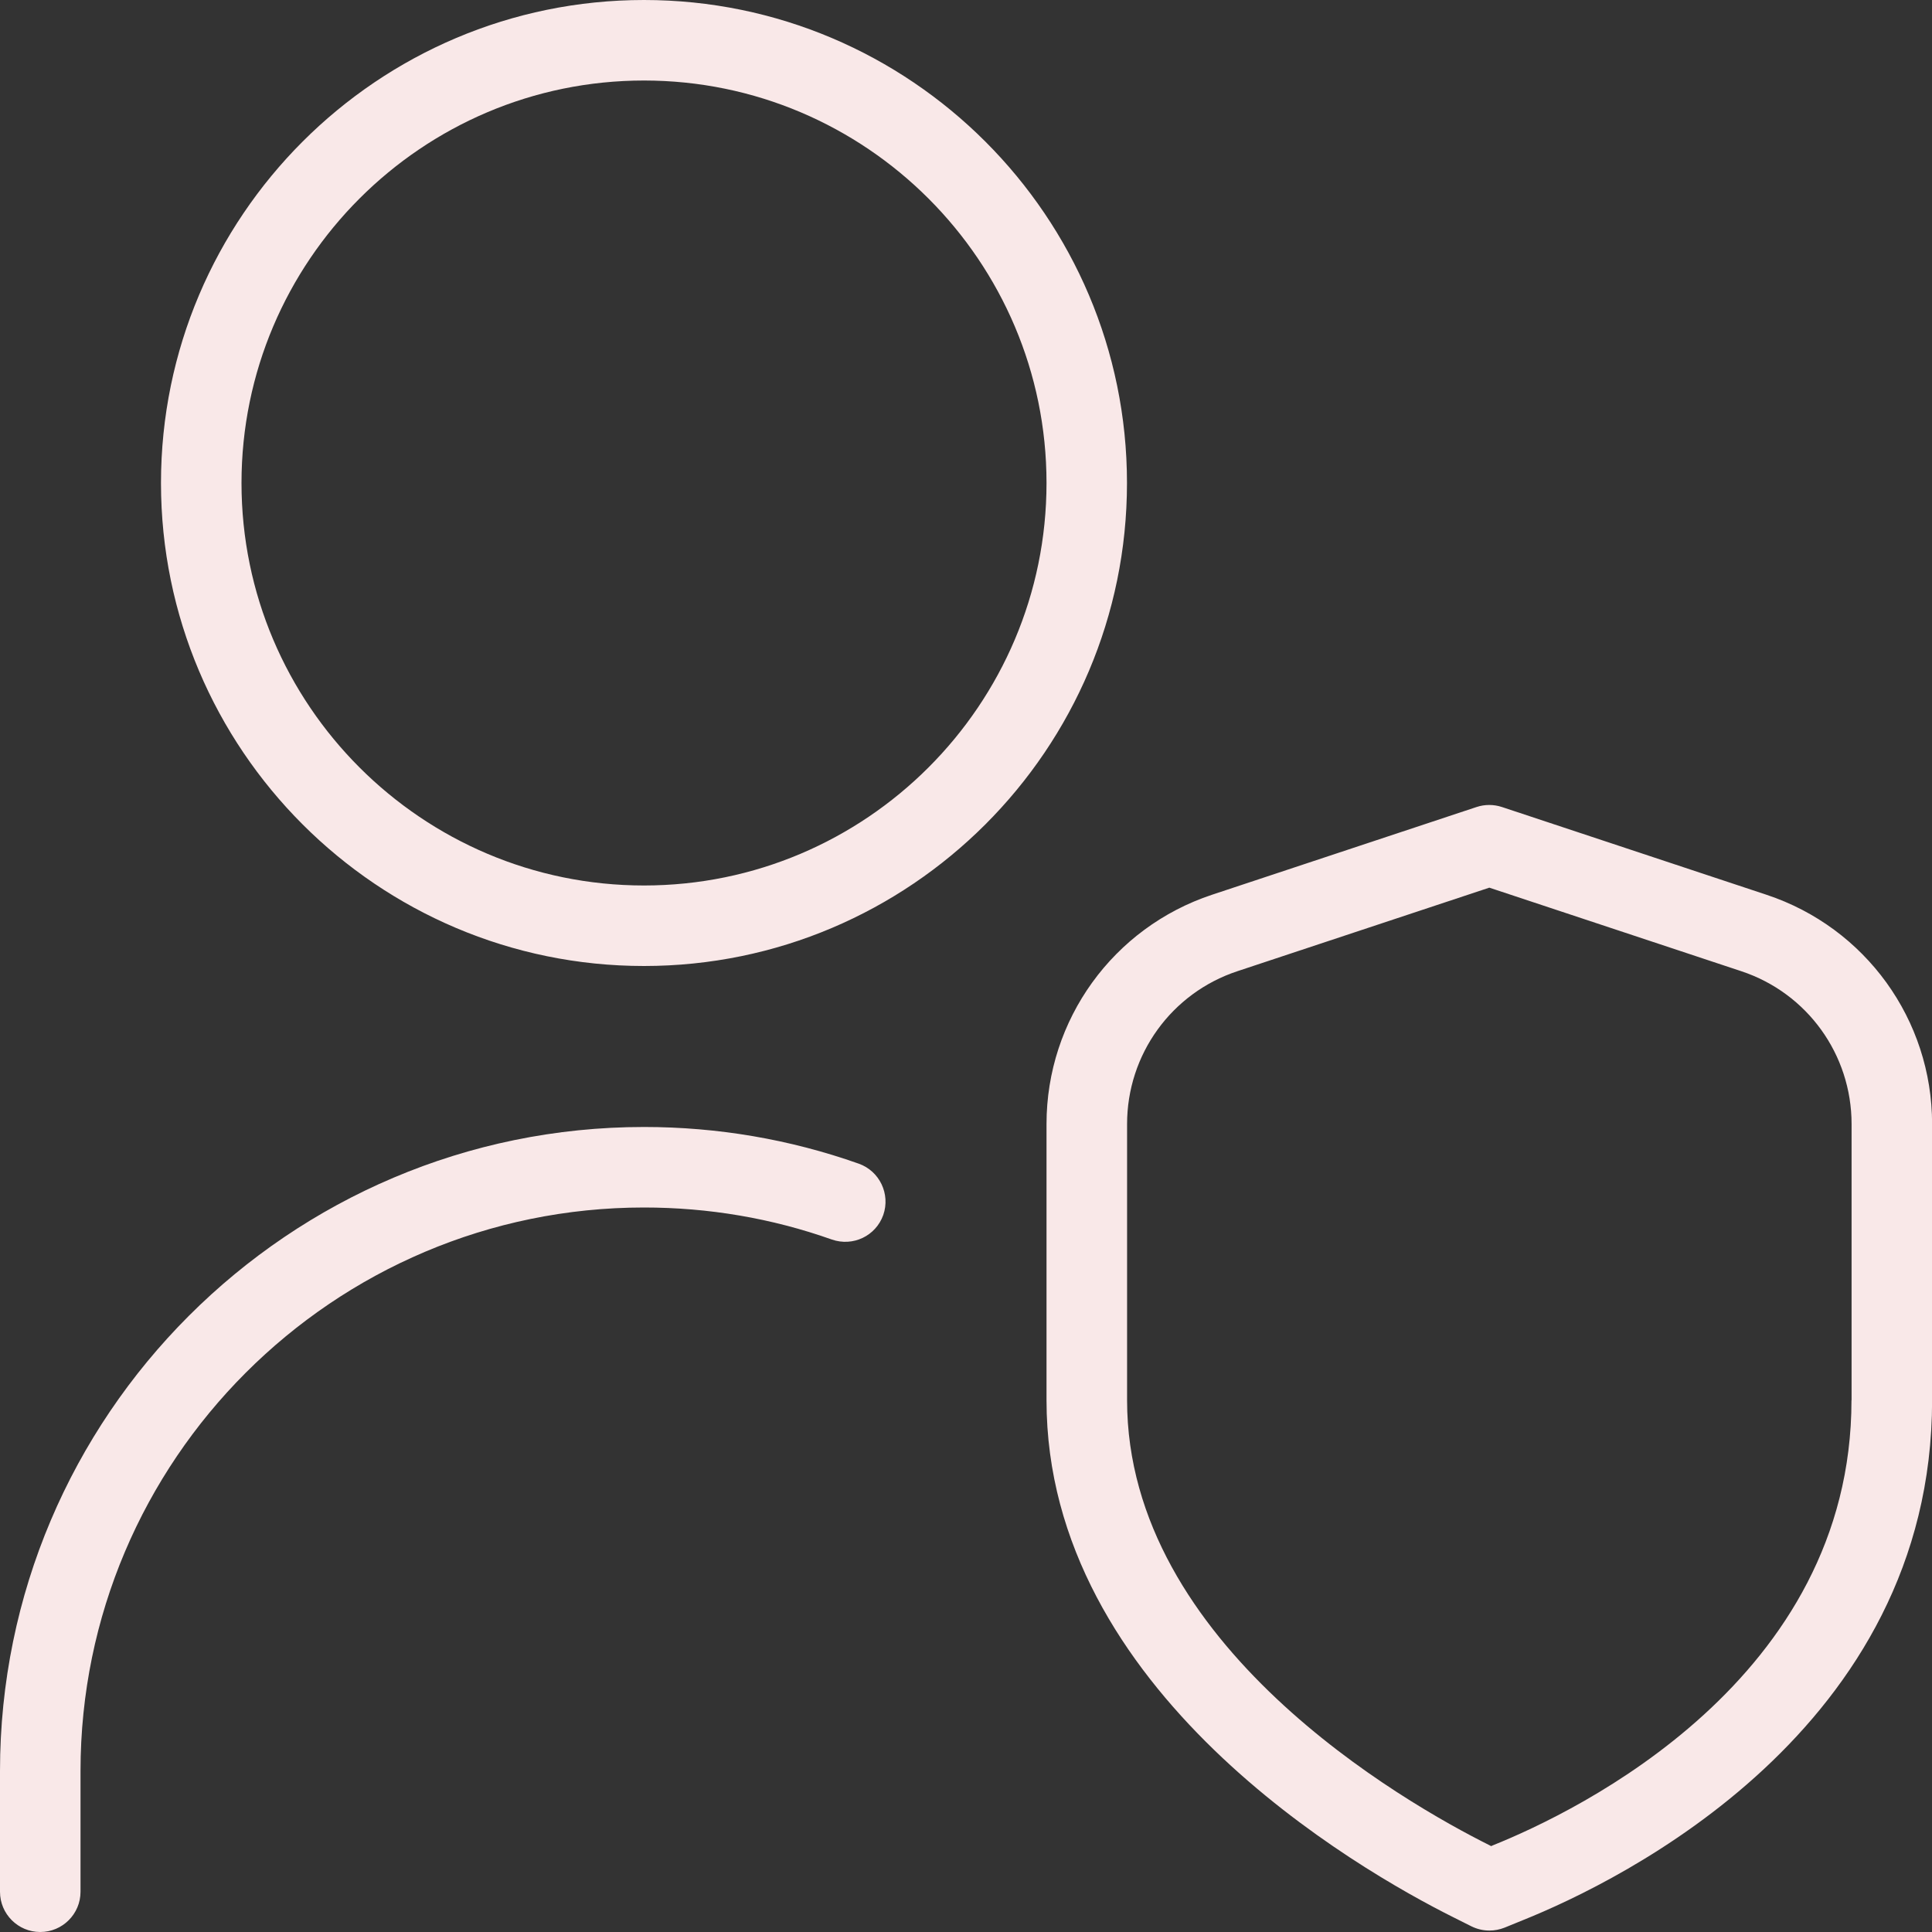 <svg width="40" height="40" viewBox="0 0 40 40" fill="none" xmlns="http://www.w3.org/2000/svg">
<rect x="0" y="0" width="40" height="40" fill="#333333" stroke="none"/>
<g clip-path="url(#clip0_4384_47425)">
<path d="M36.573 18.525L31.095 16.708C30.925 16.652 30.74 16.652 30.572 16.708L25.093 18.525C23.045 19.205 21.667 21.112 21.667 23.272V28.99C21.667 35.012 28.113 38.707 30.09 39.695L30.463 39.882C30.58 39.94 30.707 39.97 30.837 39.97C30.942 39.97 31.048 39.95 31.15 39.91L31.535 39.753C33.52 38.955 40.002 35.818 40.002 28.99V23.272C40.002 21.112 38.623 19.205 36.573 18.525ZM38.333 28.988C38.333 34.77 32.653 37.505 30.91 38.205L30.873 38.222L30.837 38.203C29.077 37.323 23.335 34.055 23.335 28.99V23.272C23.335 21.832 24.253 20.56 25.618 20.108L30.835 18.378L36.052 20.108C37.417 20.56 38.335 21.833 38.335 23.272V28.99L38.333 28.988ZM13.333 0C7.818 0 3.333 4.485 3.333 10C3.333 15.515 7.818 20 13.333 20C18.848 20 23.333 15.515 23.333 10C23.333 4.485 18.848 0 13.333 0ZM13.333 18.333C8.738 18.333 5 14.595 5 10C5 5.405 8.738 1.667 13.333 1.667C17.928 1.667 21.667 5.405 21.667 10C21.667 14.595 17.928 18.333 13.333 18.333ZM18.287 25.155C18.132 25.59 17.66 25.815 17.222 25.663C15.977 25.222 14.668 25 13.333 25C6.902 25 1.667 30.233 1.667 36.667V39.167C1.667 39.627 1.293 40 0.833 40C0.373 40 0 39.627 0 39.167V36.667C0 29.315 5.982 23.333 13.333 23.333C14.857 23.333 16.353 23.588 17.778 24.092C18.212 24.245 18.438 24.722 18.287 25.155Z" fill="#F9E8E8"/>
</g>
<defs>
<clipPath id="clip0_4384_47425">
<rect width="40" height="40" fill="white"/>
</clipPath>
</defs>
</svg>
